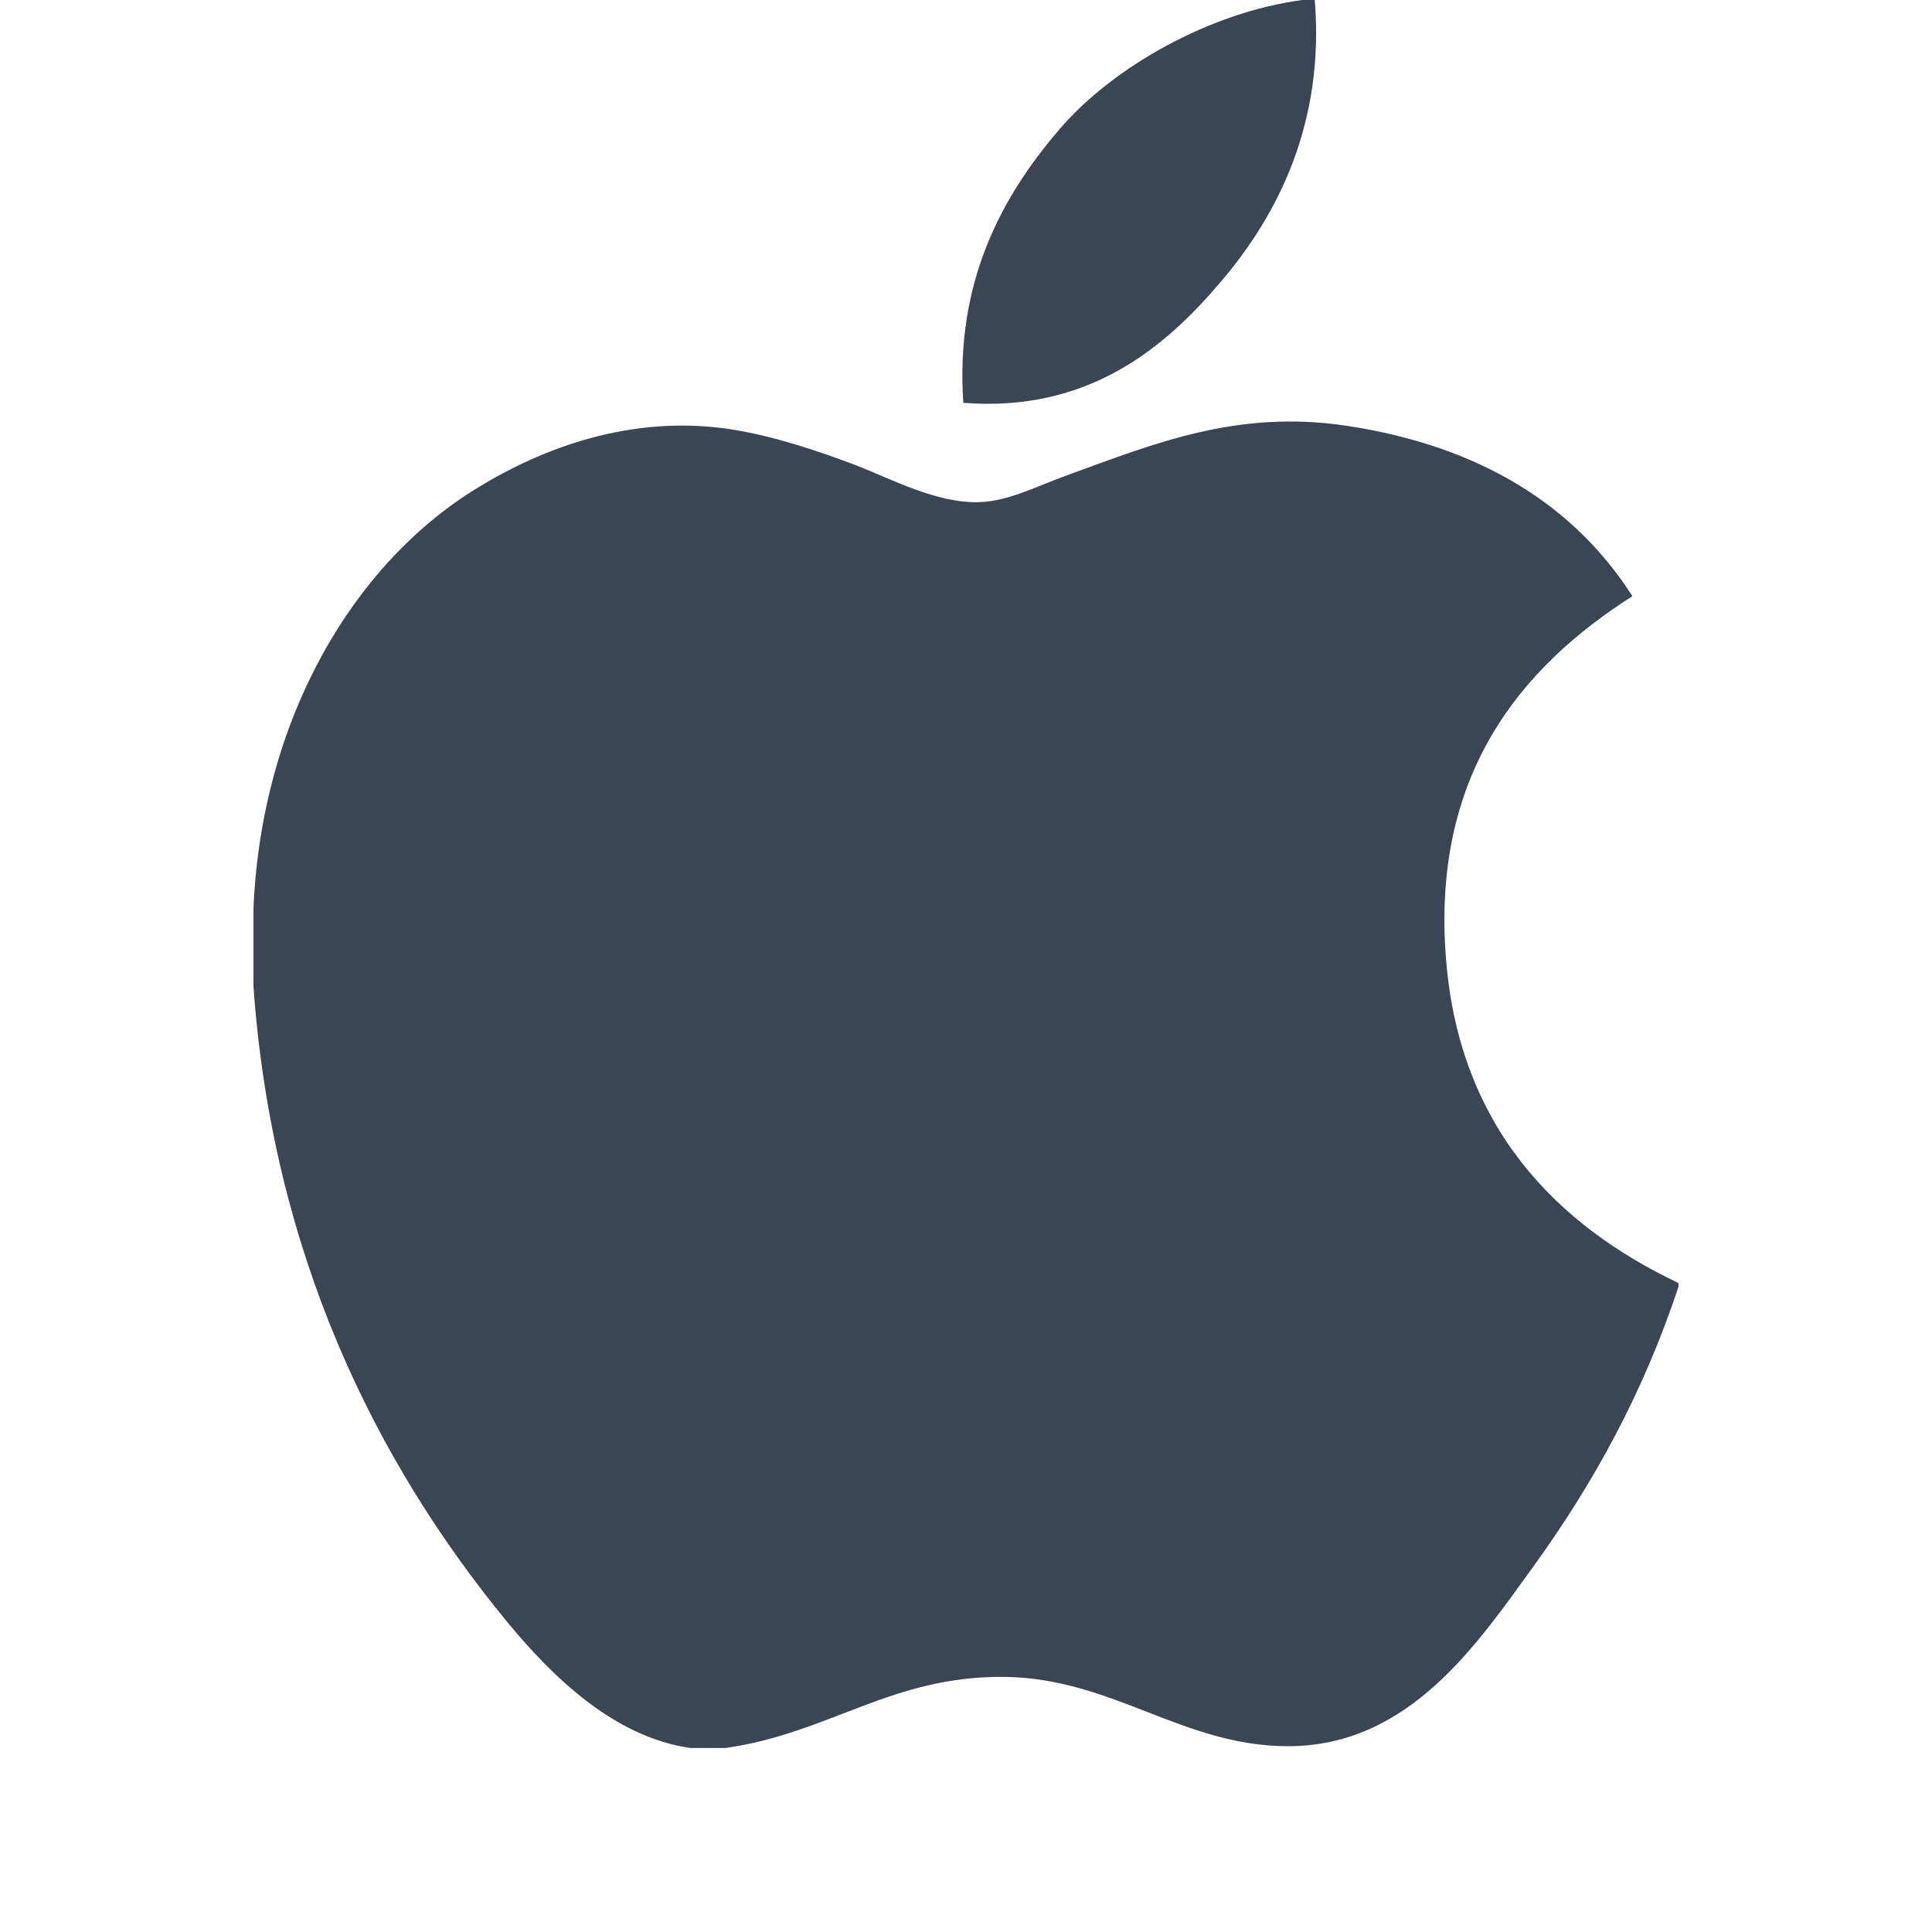 <svg width="36" height="36" viewBox="0 0 36 36" fill="none" xmlns="http://www.w3.org/2000/svg" xmlns:xlink="http://www.w3.org/1999/xlink">
	<desc>
			Created with Pixso.
	</desc>
	<defs>
		<clipPath id="clip1_33">
			<rect id="apple_ico" width="36" height="36" fill="white" fill-opacity="0"/>
		</clipPath>
	</defs>
	<rect id="apple_ico" width="36" height="36" fill="#FFFFFF" fill-opacity="0"/>
	<g clip-path="url(#clip1_33)">
		<path id="Vector" d="M24.267 0C24.343 0 24.419 0 24.499 0C24.685 2.297 23.808 4.013 22.743 5.256C21.697 6.491 20.265 7.688 17.95 7.506C17.796 5.242 18.674 3.653 19.738 2.413C20.725 1.257 22.534 0.229 24.267 0Z" fill="#3B4655" fill-opacity="1" fill-rule="nonzero"/>
		<path id="Vector" d="M31.277 23.908C31.277 23.931 31.277 23.951 31.277 23.973C30.626 25.944 29.698 27.633 28.565 29.2C27.531 30.623 26.264 32.538 24.001 32.538C22.046 32.538 20.747 31.281 18.744 31.247C16.624 31.213 15.458 32.298 13.52 32.571C13.299 32.571 13.077 32.571 12.86 32.571C11.437 32.365 10.288 31.238 9.451 30.223C6.984 27.222 5.078 23.346 4.723 18.386C4.723 17.9 4.723 17.415 4.723 16.929C4.873 13.379 6.598 10.492 8.891 9.094C10.101 8.35 11.764 7.716 13.616 7.999C14.41 8.123 15.221 8.394 15.932 8.663C16.605 8.922 17.448 9.381 18.246 9.357C18.787 9.341 19.324 9.059 19.869 8.861C21.465 8.284 23.03 7.623 25.093 7.934C27.571 8.308 29.331 9.41 30.418 11.109C28.321 12.443 26.663 14.454 26.946 17.888C27.198 21.008 29.012 22.833 31.277 23.908Z" fill="#3B4655" fill-opacity="1" fill-rule="nonzero"/>
	</g>
</svg>
